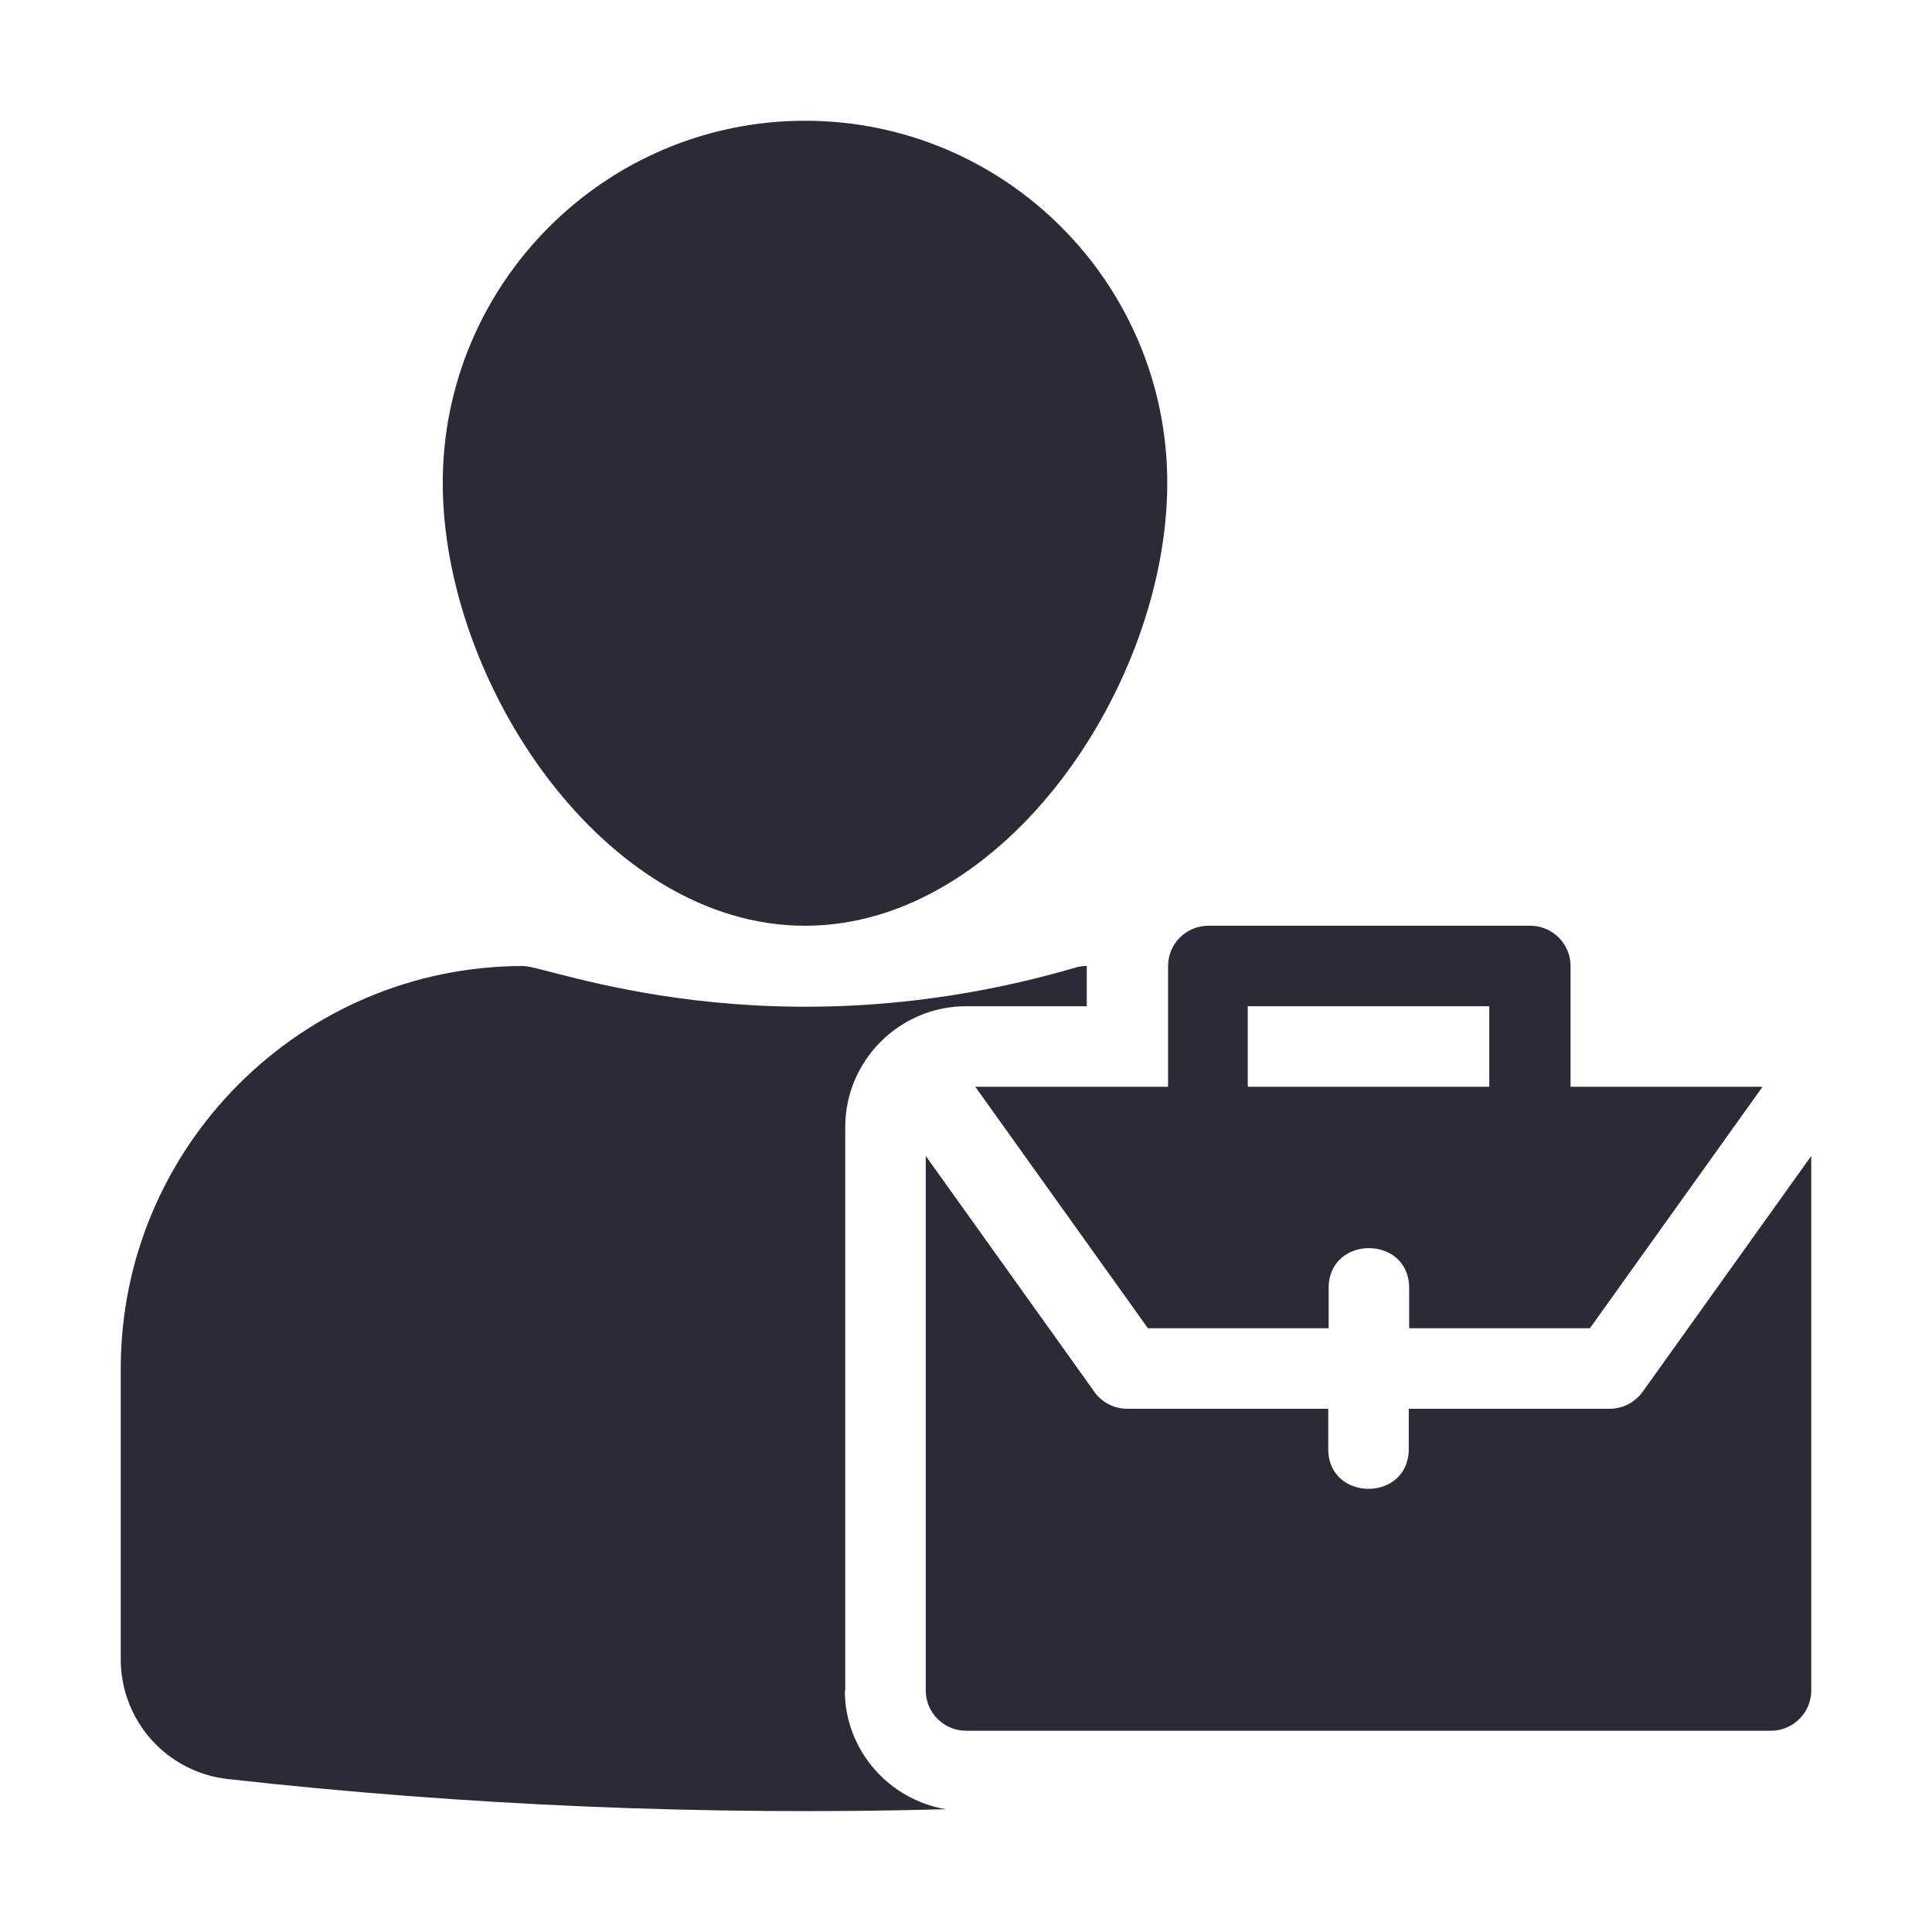 <?xml version="1.0" encoding="UTF-8"?> <svg xmlns="http://www.w3.org/2000/svg" width="100" height="100" viewBox="0 0 100 100" fill="none"><path d="M60.417 56.25H50.48L59.417 68.75H68.771V66.666C68.771 63.916 72.938 63.916 72.938 66.666V68.75H82.292L91.23 56.25H81.292V50C81.292 48.854 80.355 47.916 79.209 47.916H62.542C61.396 47.916 60.459 48.854 60.459 50V56.25H60.417ZM64.584 52.083H77.084V56.25H64.584V52.083Z" fill="#2D2A38"></path><path d="M85.021 72.042C84.625 72.583 84 72.917 83.334 72.917H72.917V75C72.917 77.75 68.75 77.75 68.75 75V72.917H58.334C57.667 72.917 57.021 72.583 56.646 72.042L47.917 59.833V87.5C47.917 88.646 48.855 89.583 50 89.583H91.667C92.813 89.583 93.75 88.646 93.75 87.5V59.833L85.021 72.042ZM41.667 47.917C52.063 47.917 60.417 35.375 60.417 25C60.417 14.625 52 6.25 41.667 6.25C31.334 6.25 22.917 14.667 22.917 25C22.917 35.333 31.271 47.917 41.667 47.917Z" fill="#2D2A38"></path><path d="M43.75 87.5V58.333C43.75 54.896 46.562 52.083 50 52.083H56.25V50C56.062 50 55.854 50.021 55.667 50.083C39.896 54.688 28.417 50 27.083 50C15.604 50 6.25 59.354 6.25 70.833V85.875C6.246 87.411 6.809 88.894 7.832 90.04C8.855 91.186 10.265 91.914 11.792 92.083C24.104 93.458 36.542 93.979 48.958 93.646C46 93.146 43.729 90.583 43.729 87.5H43.75Z" fill="#2D2A38"></path></svg> 